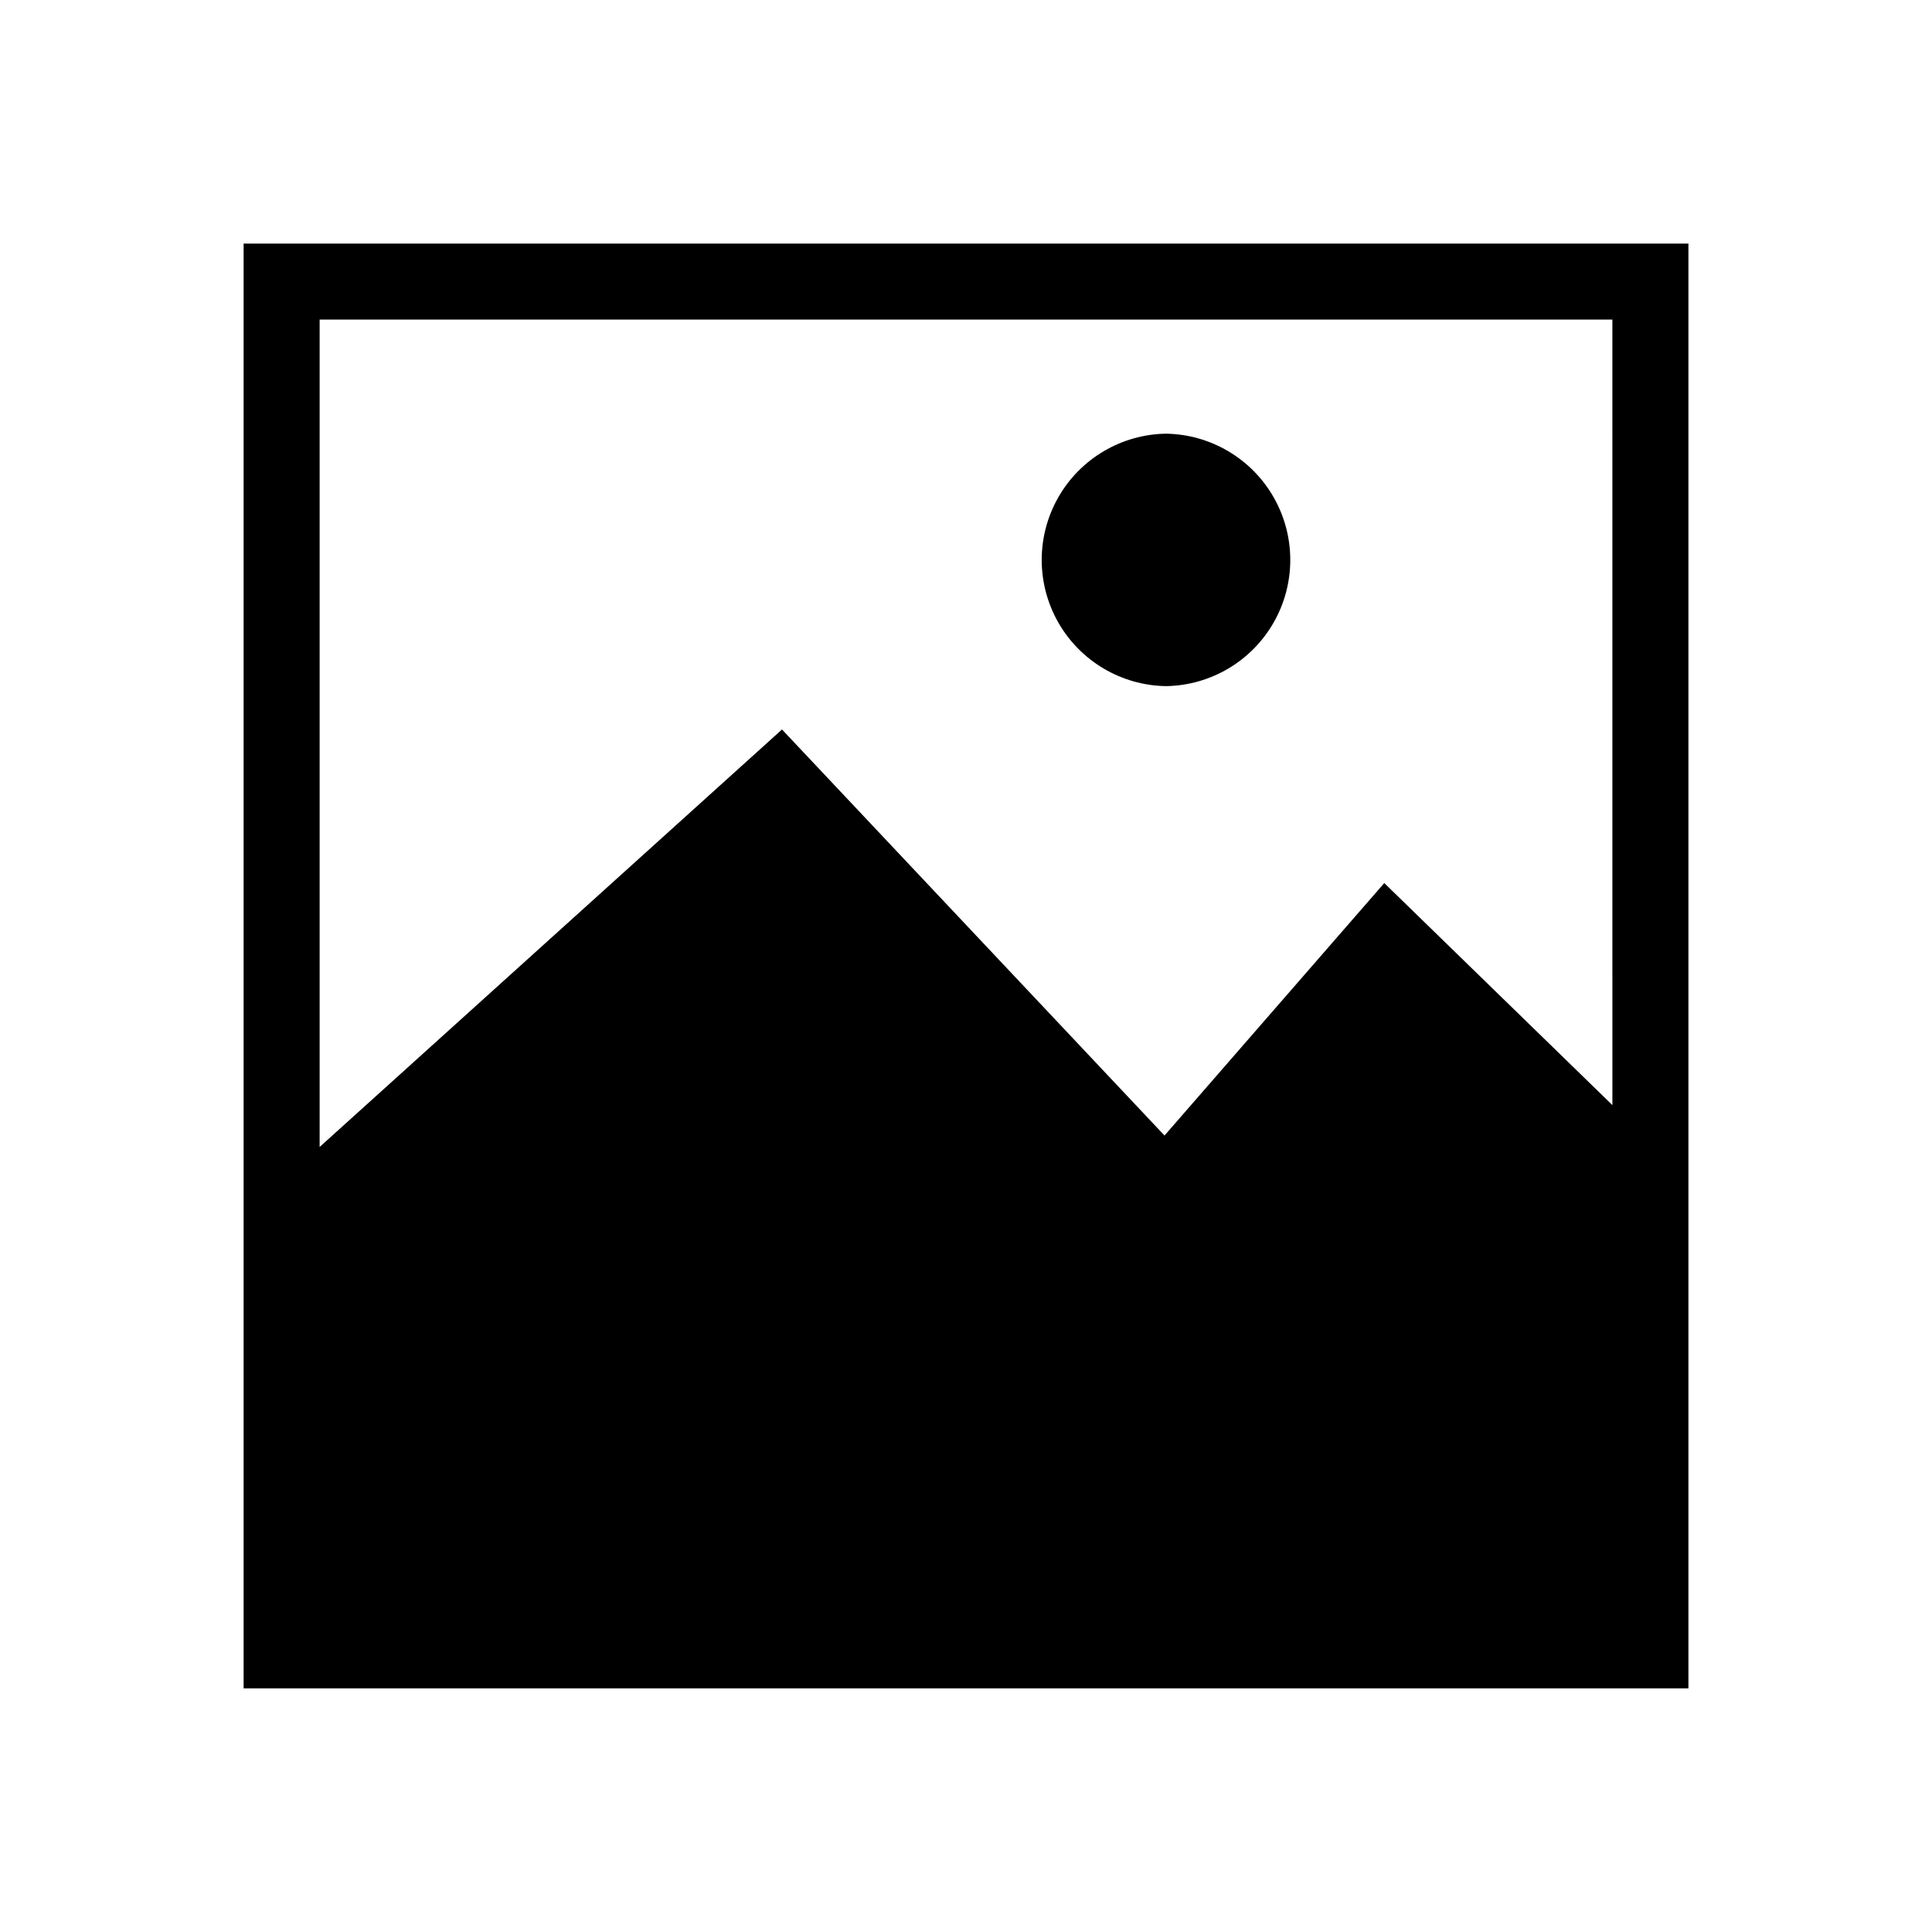 <?xml version="1.0" encoding="UTF-8"?>
<!-- Uploaded to: ICON Repo, www.svgrepo.com, Generator: ICON Repo Mixer Tools -->
<svg fill="#000000" width="800px" height="800px" version="1.1" viewBox="144 144 512 512" xmlns="http://www.w3.org/2000/svg">
 <path d="m453 258.93c11.828 0.184 22.68 6.598 28.539 16.871 5.863 10.277 5.863 22.883 0 33.16-5.859 10.273-16.711 16.688-28.539 16.871-11.828-0.184-22.68-6.598-28.543-16.871-5.859-10.277-5.859-22.883 0-33.16 5.863-10.273 16.715-16.688 28.543-16.871zm138.45-50.383v382.89h-382.89v-382.89zm-20.152 20.152h-342.59v219.26l122.53-110.64 101.37 107.61 58.238-66.906 60.457 58.844z"/>
</svg>